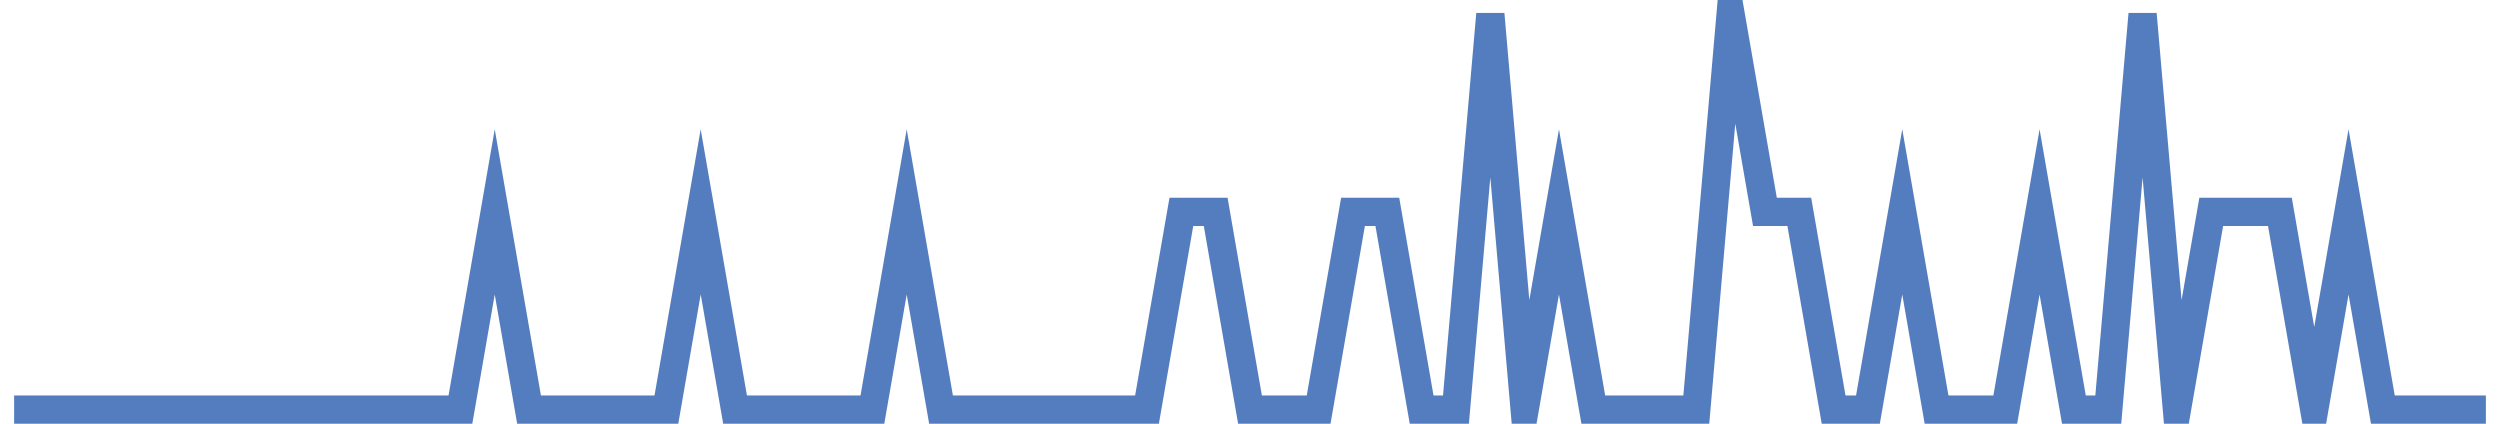 <?xml version="1.0" encoding="UTF-8"?>
<svg xmlns="http://www.w3.org/2000/svg" xmlns:xlink="http://www.w3.org/1999/xlink" width="177pt" height="30pt" viewBox="0 0 177 30" version="1.1">
<g id="surface22998646">
<path style="fill:none;stroke-width:2;stroke-linecap:butt;stroke-linejoin:miter;stroke:rgb(32.941%,49.02%,74.902%);stroke-opacity:1;stroke-miterlimit:10;" d="M 1 29 L 32.598 29 L 35.027 15 L 37.457 29 L 47.18 29 L 49.609 15 L 52.043 29 L 61.766 29 L 64.195 15 L 66.625 29 L 81.207 29 L 83.641 15 L 86.07 15 L 88.5 29 L 93.359 29 L 95.793 15 L 98.223 15 L 100.652 29 L 103.082 29 L 105.516 1 L 107.945 29 L 110.375 15 L 112.805 29 L 120.098 29 L 122.527 1 L 124.957 15 L 127.391 15 L 129.82 29 L 132.25 29 L 134.68 15 L 137.109 29 L 141.973 29 L 144.402 15 L 146.832 29 L 149.266 29 L 151.695 1 L 154.125 29 L 156.555 15 L 161.418 15 L 163.848 29 L 166.277 15 L 168.707 29 L 176 29 "/>
</g>
</svg>
